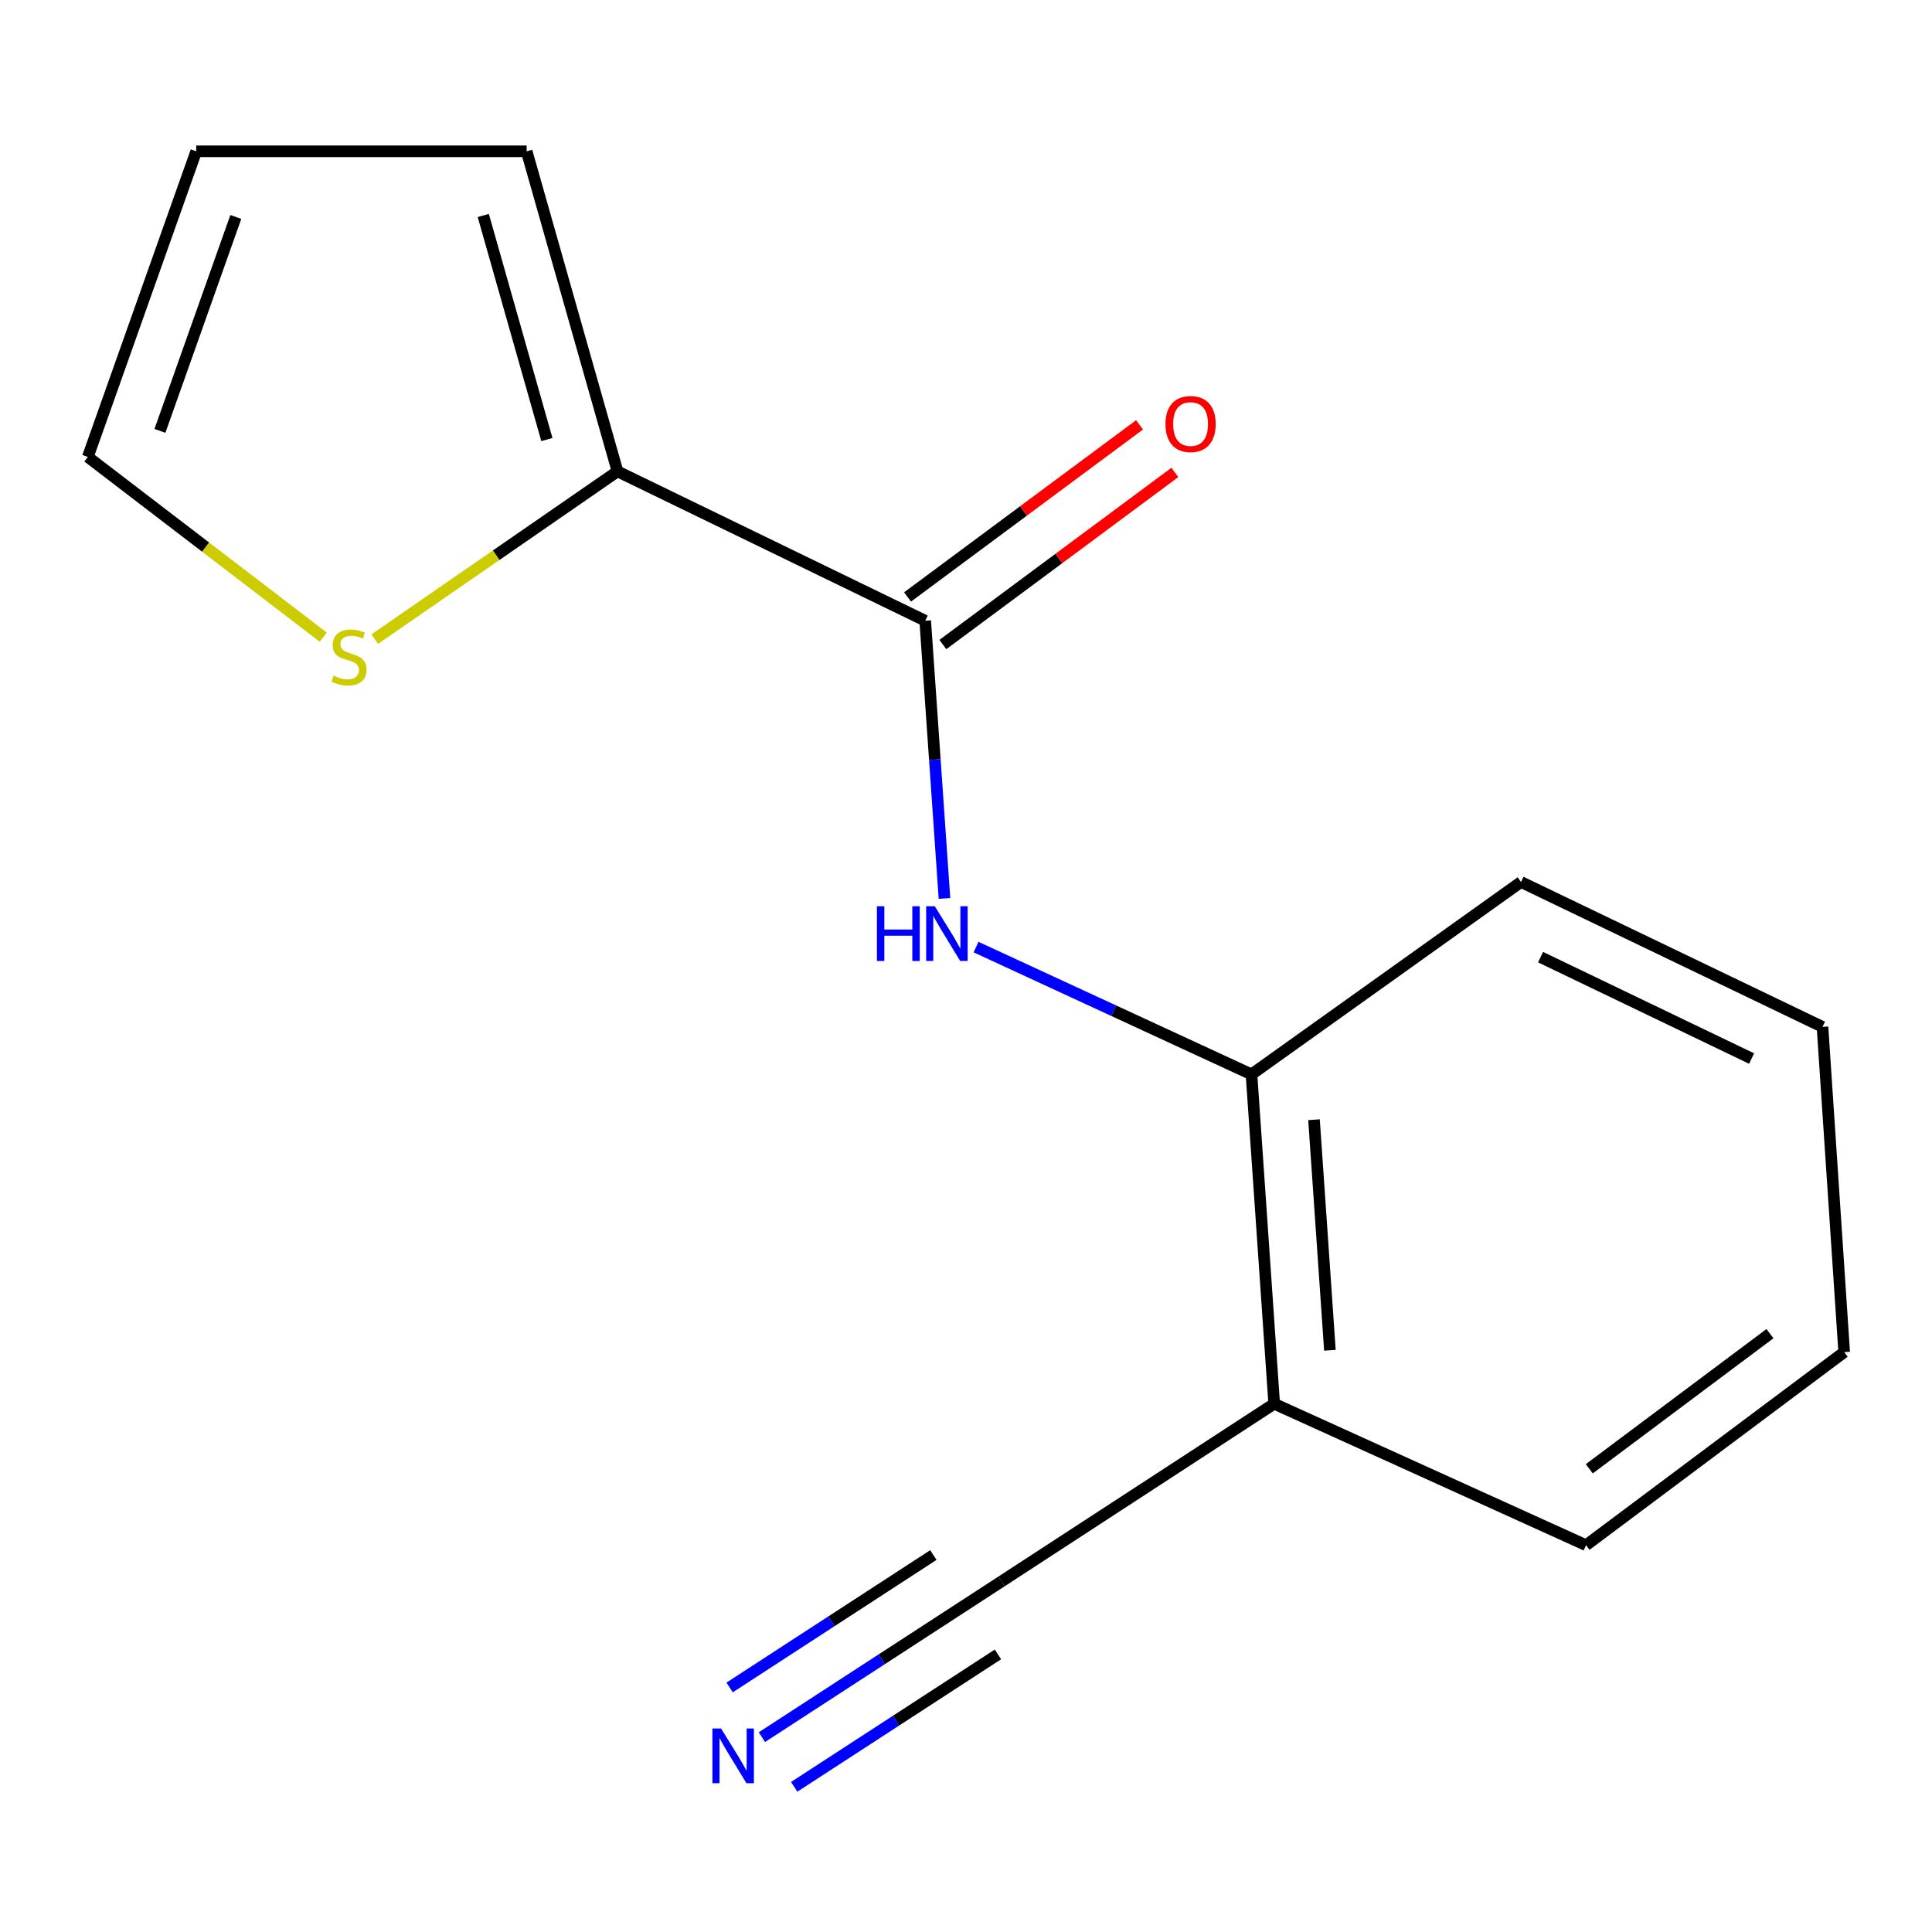 <?xml version='1.0' encoding='iso-8859-1'?>
<svg version='1.1' baseProfile='full'
              xmlns='http://www.w3.org/2000/svg'
                      xmlns:rdkit='http://www.rdkit.org/xml'
                      xmlns:xlink='http://www.w3.org/1999/xlink'
                  xml:space='preserve'
width='1000px' height='1000px' viewBox='0 0 1000 1000'>
<!-- END OF HEADER -->
<rect style='opacity:1.0;fill:#FFFFFF;stroke:none' width='1000' height='1000' x='0' y='0'> </rect>
<path class='bond-0' d='M 478.888,321.294 L 483.871,393.157' style='fill:none;fill-rule:evenodd;stroke:#000000;stroke-width:6px;stroke-linecap:butt;stroke-linejoin:miter;stroke-opacity:1' />
<path class='bond-0' d='M 483.871,393.157 L 488.854,465.019' style='fill:none;fill-rule:evenodd;stroke:#0000FF;stroke-width:6px;stroke-linecap:butt;stroke-linejoin:miter;stroke-opacity:1' />
<path class='bond-1' d='M 478.888,321.294 L 319.62,243.986' style='fill:none;fill-rule:evenodd;stroke:#000000;stroke-width:6px;stroke-linecap:butt;stroke-linejoin:miter;stroke-opacity:1' />
<path class='bond-8' d='M 488.025,333.611 L 548.065,289.071' style='fill:none;fill-rule:evenodd;stroke:#000000;stroke-width:6px;stroke-linecap:butt;stroke-linejoin:miter;stroke-opacity:1' />
<path class='bond-8' d='M 548.065,289.071 L 608.105,244.531' style='fill:none;fill-rule:evenodd;stroke:#FF0000;stroke-width:6px;stroke-linecap:butt;stroke-linejoin:miter;stroke-opacity:1' />
<path class='bond-8' d='M 469.751,308.978 L 529.791,264.438' style='fill:none;fill-rule:evenodd;stroke:#000000;stroke-width:6px;stroke-linecap:butt;stroke-linejoin:miter;stroke-opacity:1' />
<path class='bond-8' d='M 529.791,264.438 L 589.831,219.898' style='fill:none;fill-rule:evenodd;stroke:#FF0000;stroke-width:6px;stroke-linecap:butt;stroke-linejoin:miter;stroke-opacity:1' />
<path class='bond-3' d='M 505.199,490.208 L 576.483,523.153' style='fill:none;fill-rule:evenodd;stroke:#0000FF;stroke-width:6px;stroke-linecap:butt;stroke-linejoin:miter;stroke-opacity:1' />
<path class='bond-3' d='M 576.483,523.153 L 647.766,556.099' style='fill:none;fill-rule:evenodd;stroke:#000000;stroke-width:6px;stroke-linecap:butt;stroke-linejoin:miter;stroke-opacity:1' />
<path class='bond-5' d='M 319.62,243.986 L 256.793,287.399' style='fill:none;fill-rule:evenodd;stroke:#000000;stroke-width:6px;stroke-linecap:butt;stroke-linejoin:miter;stroke-opacity:1' />
<path class='bond-5' d='M 256.793,287.399 L 193.965,330.812' style='fill:none;fill-rule:evenodd;stroke:#CCCC00;stroke-width:6px;stroke-linecap:butt;stroke-linejoin:miter;stroke-opacity:1' />
<path class='bond-7' d='M 319.62,243.986 L 272.591,78.311' style='fill:none;fill-rule:evenodd;stroke:#000000;stroke-width:6px;stroke-linecap:butt;stroke-linejoin:miter;stroke-opacity:1' />
<path class='bond-7' d='M 283.06,227.51 L 250.14,111.538' style='fill:none;fill-rule:evenodd;stroke:#000000;stroke-width:6px;stroke-linecap:butt;stroke-linejoin:miter;stroke-opacity:1' />
<path class='bond-2' d='M 394.363,899.143 L 456.4,858.825' style='fill:none;fill-rule:evenodd;stroke:#0000FF;stroke-width:6px;stroke-linecap:butt;stroke-linejoin:miter;stroke-opacity:1' />
<path class='bond-2' d='M 456.4,858.825 L 518.437,818.507' style='fill:none;fill-rule:evenodd;stroke:#000000;stroke-width:6px;stroke-linecap:butt;stroke-linejoin:miter;stroke-opacity:1' />
<path class='bond-2' d='M 411.077,924.86 L 463.808,890.59' style='fill:none;fill-rule:evenodd;stroke:#0000FF;stroke-width:6px;stroke-linecap:butt;stroke-linejoin:miter;stroke-opacity:1' />
<path class='bond-2' d='M 463.808,890.59 L 516.539,856.319' style='fill:none;fill-rule:evenodd;stroke:#000000;stroke-width:6px;stroke-linecap:butt;stroke-linejoin:miter;stroke-opacity:1' />
<path class='bond-2' d='M 377.649,873.426 L 430.381,839.156' style='fill:none;fill-rule:evenodd;stroke:#0000FF;stroke-width:6px;stroke-linecap:butt;stroke-linejoin:miter;stroke-opacity:1' />
<path class='bond-2' d='M 430.381,839.156 L 483.112,804.885' style='fill:none;fill-rule:evenodd;stroke:#000000;stroke-width:6px;stroke-linecap:butt;stroke-linejoin:miter;stroke-opacity:1' />
<path class='bond-6' d='M 647.766,556.099 L 659.524,726.579' style='fill:none;fill-rule:evenodd;stroke:#000000;stroke-width:6px;stroke-linecap:butt;stroke-linejoin:miter;stroke-opacity:1' />
<path class='bond-6' d='M 680.128,579.56 L 688.359,698.896' style='fill:none;fill-rule:evenodd;stroke:#000000;stroke-width:6px;stroke-linecap:butt;stroke-linejoin:miter;stroke-opacity:1' />
<path class='bond-12' d='M 647.766,556.099 L 787.269,456.52' style='fill:none;fill-rule:evenodd;stroke:#000000;stroke-width:6px;stroke-linecap:butt;stroke-linejoin:miter;stroke-opacity:1' />
<path class='bond-4' d='M 518.437,818.507 L 659.524,726.579' style='fill:none;fill-rule:evenodd;stroke:#000000;stroke-width:6px;stroke-linecap:butt;stroke-linejoin:miter;stroke-opacity:1' />
<path class='bond-9' d='M 167.326,329.795 L 106.39,283.15' style='fill:none;fill-rule:evenodd;stroke:#CCCC00;stroke-width:6px;stroke-linecap:butt;stroke-linejoin:miter;stroke-opacity:1' />
<path class='bond-9' d='M 106.39,283.15 L 45.455,236.506' style='fill:none;fill-rule:evenodd;stroke:#000000;stroke-width:6px;stroke-linecap:butt;stroke-linejoin:miter;stroke-opacity:1' />
<path class='bond-11' d='M 659.524,726.579 L 820.939,799.797' style='fill:none;fill-rule:evenodd;stroke:#000000;stroke-width:6px;stroke-linecap:butt;stroke-linejoin:miter;stroke-opacity:1' />
<path class='bond-10' d='M 272.591,78.311 L 101.566,78.311' style='fill:none;fill-rule:evenodd;stroke:#000000;stroke-width:6px;stroke-linecap:butt;stroke-linejoin:miter;stroke-opacity:1' />
<path class='bond-15' d='M 45.455,236.506 L 101.566,78.311' style='fill:none;fill-rule:evenodd;stroke:#000000;stroke-width:6px;stroke-linecap:butt;stroke-linejoin:miter;stroke-opacity:1' />
<path class='bond-15' d='M 82.778,223.03 L 122.056,112.293' style='fill:none;fill-rule:evenodd;stroke:#000000;stroke-width:6px;stroke-linecap:butt;stroke-linejoin:miter;stroke-opacity:1' />
<path class='bond-16' d='M 820.939,799.797 L 954.545,699.861' style='fill:none;fill-rule:evenodd;stroke:#000000;stroke-width:6px;stroke-linecap:butt;stroke-linejoin:miter;stroke-opacity:1' />
<path class='bond-16' d='M 822.609,760.246 L 916.133,690.291' style='fill:none;fill-rule:evenodd;stroke:#000000;stroke-width:6px;stroke-linecap:butt;stroke-linejoin:miter;stroke-opacity:1' />
<path class='bond-14' d='M 787.269,456.52 L 943.316,531.511' style='fill:none;fill-rule:evenodd;stroke:#000000;stroke-width:6px;stroke-linecap:butt;stroke-linejoin:miter;stroke-opacity:1' />
<path class='bond-14' d='M 797.391,495.413 L 906.624,547.907' style='fill:none;fill-rule:evenodd;stroke:#000000;stroke-width:6px;stroke-linecap:butt;stroke-linejoin:miter;stroke-opacity:1' />
<path class='bond-13' d='M 954.545,699.861 L 943.316,531.511' style='fill:none;fill-rule:evenodd;stroke:#000000;stroke-width:6px;stroke-linecap:butt;stroke-linejoin:miter;stroke-opacity:1' />
<path  class='atom-1' d='M 453.897 469.078
L 457.737 469.078
L 457.737 481.118
L 472.217 481.118
L 472.217 469.078
L 476.057 469.078
L 476.057 497.398
L 472.217 497.398
L 472.217 484.318
L 457.737 484.318
L 457.737 497.398
L 453.897 497.398
L 453.897 469.078
' fill='#0000FF'/>
<path  class='atom-1' d='M 483.857 469.078
L 493.137 484.078
Q 494.057 485.558, 495.537 488.238
Q 497.017 490.918, 497.097 491.078
L 497.097 469.078
L 500.857 469.078
L 500.857 497.398
L 496.977 497.398
L 487.017 480.998
Q 485.857 479.078, 484.617 476.878
Q 483.417 474.678, 483.057 473.998
L 483.057 497.398
L 479.377 497.398
L 479.377 469.078
L 483.857 469.078
' fill='#0000FF'/>
<path  class='atom-3' d='M 373.22 894.656
L 382.5 909.656
Q 383.42 911.136, 384.9 913.816
Q 386.38 916.496, 386.46 916.656
L 386.46 894.656
L 390.22 894.656
L 390.22 922.976
L 386.34 922.976
L 376.38 906.576
Q 375.22 904.656, 373.98 902.456
Q 372.78 900.256, 372.42 899.576
L 372.42 922.976
L 368.74 922.976
L 368.74 894.656
L 373.22 894.656
' fill='#0000FF'/>
<path  class='atom-6' d='M 172.663 349.724
Q 172.983 349.844, 174.303 350.404
Q 175.623 350.964, 177.063 351.324
Q 178.543 351.644, 179.983 351.644
Q 182.663 351.644, 184.223 350.364
Q 185.783 349.044, 185.783 346.764
Q 185.783 345.204, 184.983 344.244
Q 184.223 343.284, 183.023 342.764
Q 181.823 342.244, 179.823 341.644
Q 177.303 340.884, 175.783 340.164
Q 174.303 339.444, 173.223 337.924
Q 172.183 336.404, 172.183 333.844
Q 172.183 330.284, 174.583 328.084
Q 177.023 325.884, 181.823 325.884
Q 185.103 325.884, 188.823 327.444
L 187.903 330.524
Q 184.503 329.124, 181.943 329.124
Q 179.183 329.124, 177.663 330.284
Q 176.143 331.404, 176.183 333.364
Q 176.183 334.884, 176.943 335.804
Q 177.743 336.724, 178.863 337.244
Q 180.023 337.764, 181.943 338.364
Q 184.503 339.164, 186.023 339.964
Q 187.543 340.764, 188.623 342.404
Q 189.743 344.004, 189.743 346.764
Q 189.743 350.684, 187.103 352.804
Q 184.503 354.884, 180.143 354.884
Q 177.623 354.884, 175.703 354.324
Q 173.823 353.804, 171.583 352.884
L 172.663 349.724
' fill='#CCCC00'/>
<path  class='atom-9' d='M 603.243 219.478
Q 603.243 212.678, 606.603 208.878
Q 609.963 205.078, 616.243 205.078
Q 622.523 205.078, 625.883 208.878
Q 629.243 212.678, 629.243 219.478
Q 629.243 226.358, 625.843 230.278
Q 622.443 234.158, 616.243 234.158
Q 610.003 234.158, 606.603 230.278
Q 603.243 226.398, 603.243 219.478
M 616.243 230.958
Q 620.563 230.958, 622.883 228.078
Q 625.243 225.158, 625.243 219.478
Q 625.243 213.918, 622.883 211.118
Q 620.563 208.278, 616.243 208.278
Q 611.923 208.278, 609.563 211.078
Q 607.243 213.878, 607.243 219.478
Q 607.243 225.198, 609.563 228.078
Q 611.923 230.958, 616.243 230.958
' fill='#FF0000'/>
</svg>
